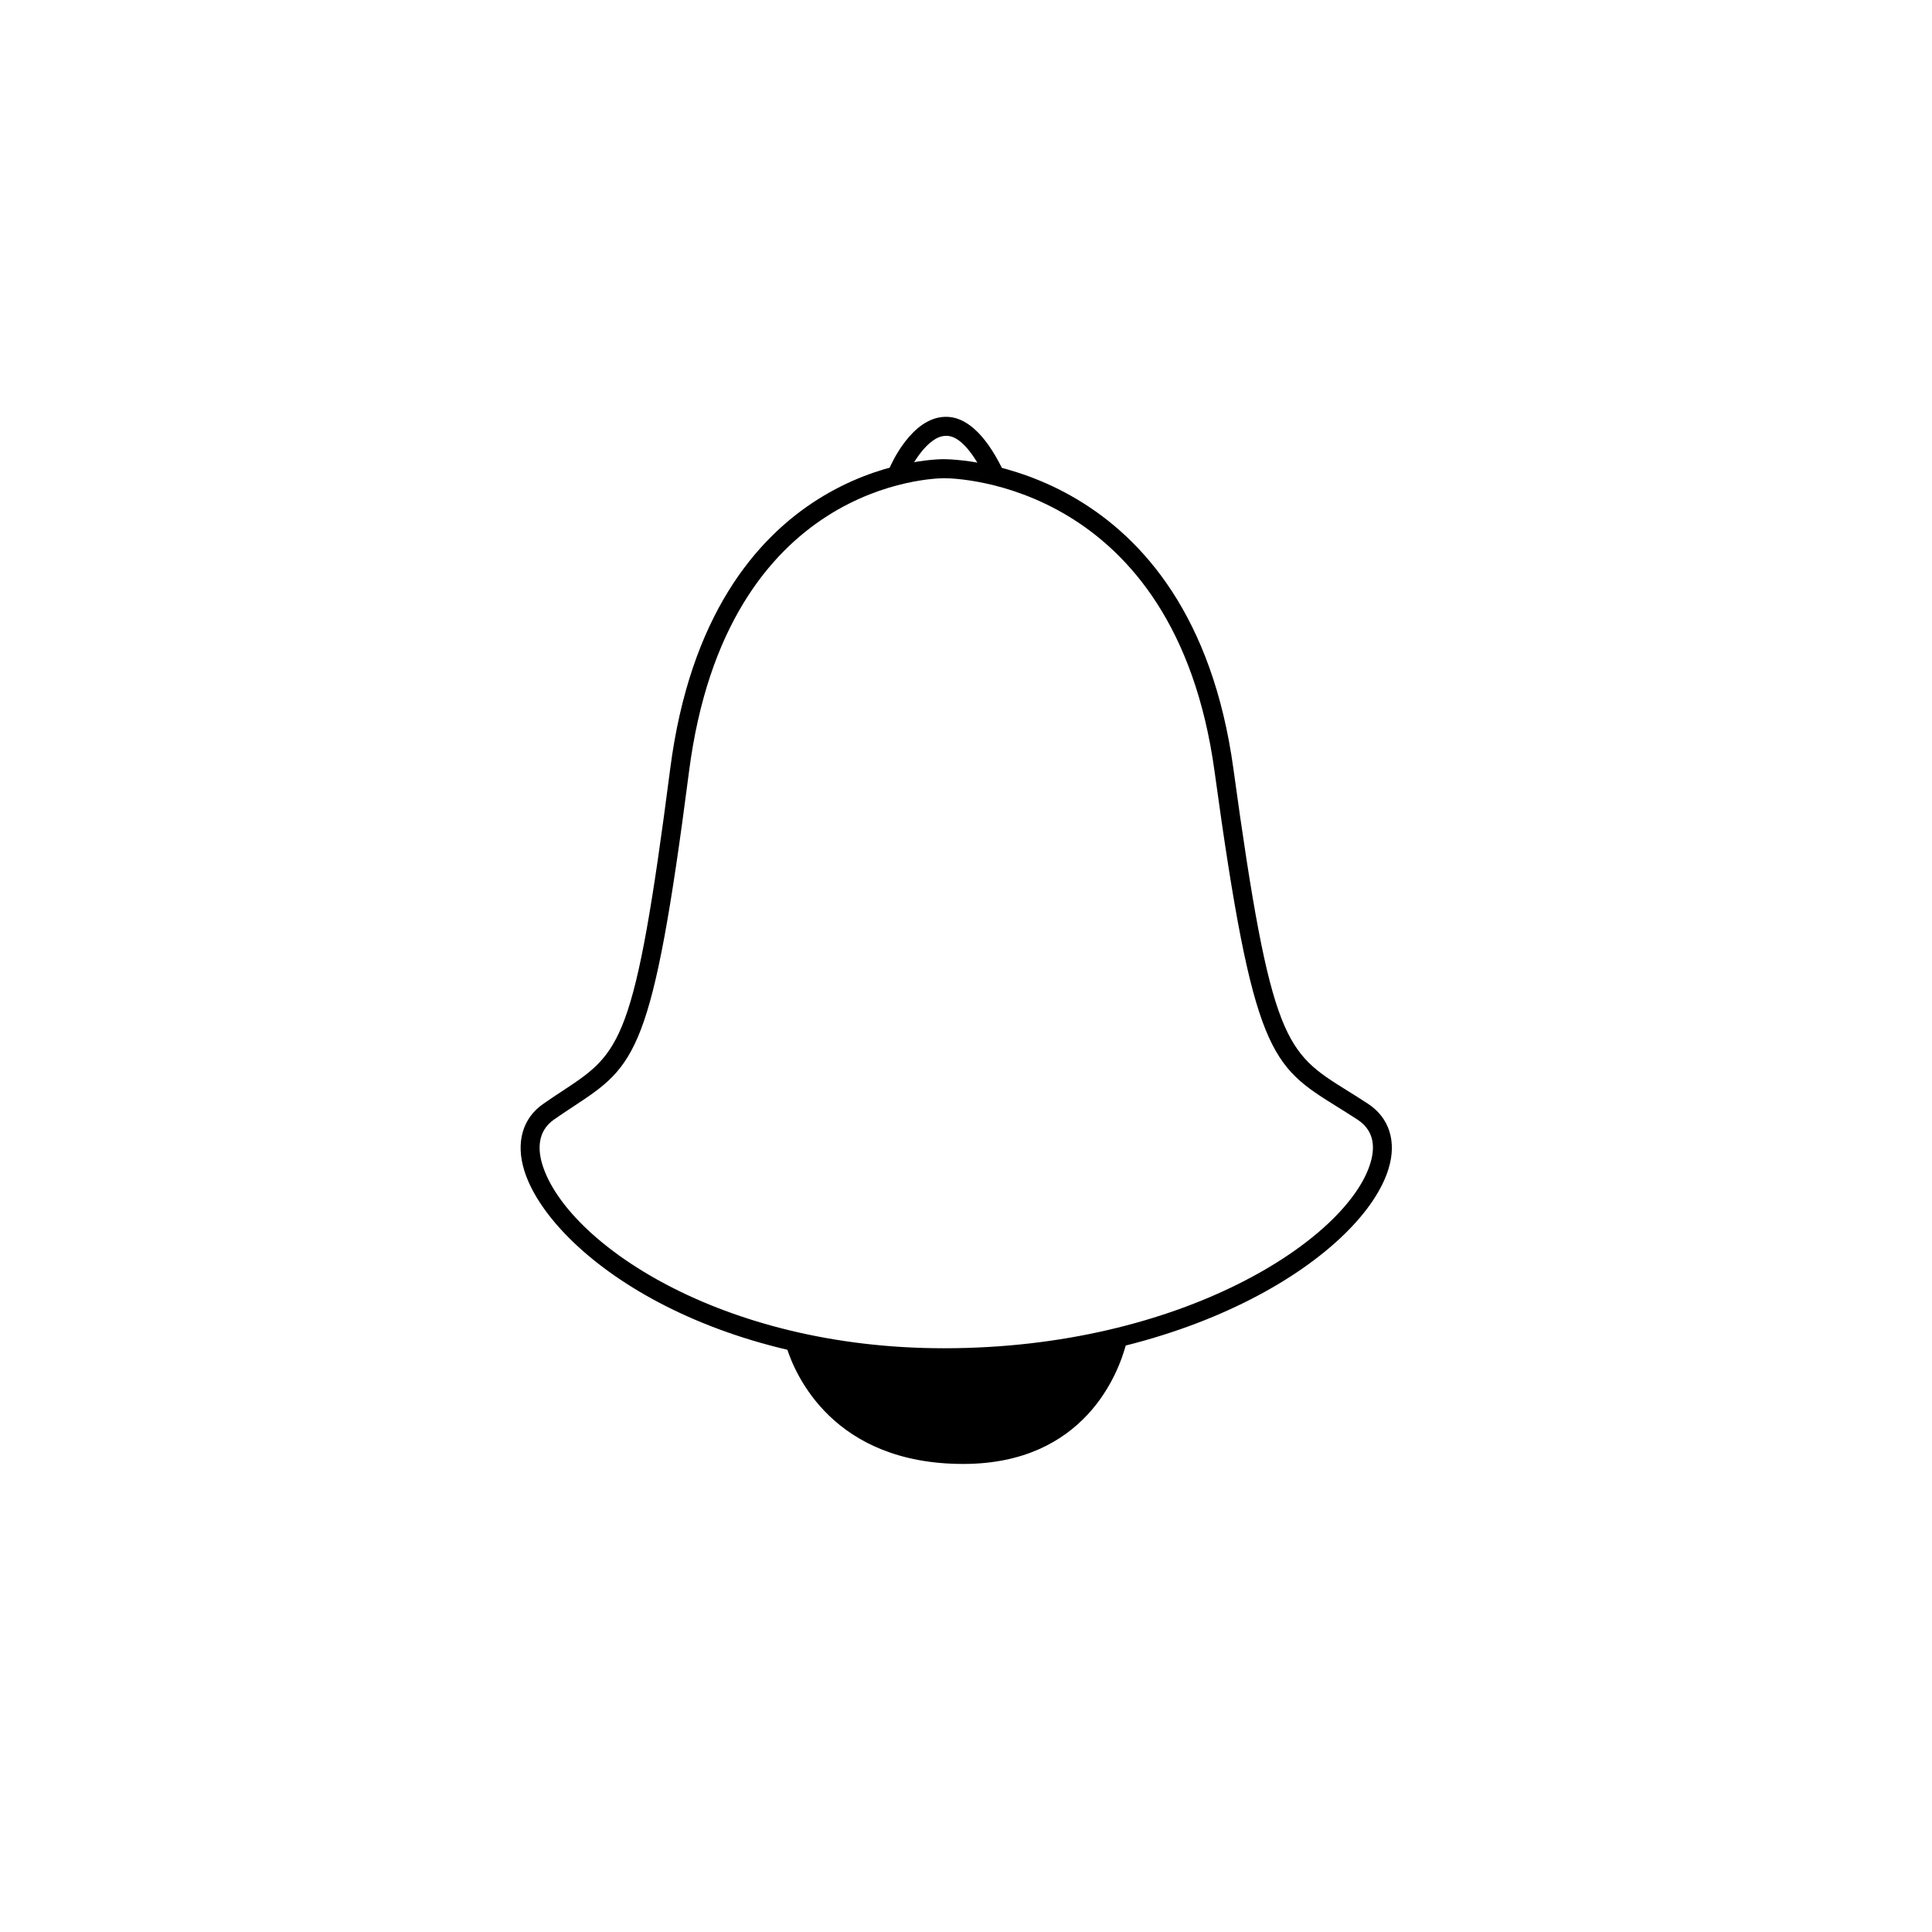 <?xml version="1.0" encoding="UTF-8"?>
<!-- Uploaded to: ICON Repo, www.iconrepo.com, Generator: ICON Repo Mixer Tools -->
<svg fill="#000000" width="800px" height="800px" version="1.1" viewBox="144 144 512 512" xmlns="http://www.w3.org/2000/svg">
 <g>
  <path d="m405.01 270.26c-3.551-7.133-7.18-11.008-10.48-10.75-4.707 0.141-9.055 7.906-10.207 10.617l-4.637-1.977c0.586-1.371 5.961-13.418 14.691-13.68 5.387-0.242 10.586 4.394 15.141 13.543z"/>
  <path d="m394.66 504.75c-14.52 0-27.82-1.652-39.801-4.418 2.488 7.941 12.156 29.109 44.41 29.109 30.434 0 38.789-22.586 40.691-29.824-13.48 3.199-28.641 5.133-45.301 5.133z"/>
  <path d="m399.27 531.96c-34.457 0-44.543-23.633-46.812-30.879l-1.316-4.195 4.289 0.988c12.516 2.887 25.715 4.352 39.238 4.352 15.508 0 30.551-1.703 44.723-5.062l4.086-0.969-1.066 4.062c-1.969 7.438-10.855 31.703-43.141 31.703zm-40.41-28.188c4.121 9.195 14.629 23.156 40.41 23.156 24.152 0 33.535-15.176 36.926-23.879-24.617 5.195-52.383 5.754-77.336 0.723z"/>
  <path d="m394.16 506.34c-64.723 0-104.62-31.074-111.2-52.074-2.328-7.441-0.508-13.898 5.004-17.73 1.832-1.281 3.543-2.402 5.129-3.449 15.453-10.191 19.121-12.617 28.512-85.297 10.484-81.172 69.887-82.105 72.414-82.105 2.953 0 65.738 0.934 76.852 82.086 9.945 72.656 13.836 75.078 30.219 85.281 1.676 1.043 3.481 2.172 5.426 3.445 5.637 3.699 7.648 9.941 5.5 17.109-6.606 22.113-51.242 52.734-117.86 52.734zm0.145-235.61c-2.629 0-57.781 0.883-67.703 77.711-9.684 74.969-14.141 77.91-30.738 88.852-1.559 1.027-3.231 2.133-5.027 3.379-4.648 3.238-4.238 8.359-3.066 12.086 6.379 20.348 46.895 48.543 106.38 48.543 63.328 0 107.04-29.055 113.04-49.133 1.527-5.109 0.367-8.957-3.441-11.457-1.91-1.25-3.672-2.352-5.332-3.379-17.559-10.934-22.285-13.871-32.543-88.871-10.516-76.848-69.078-77.73-71.566-77.73z"/>
 </g>
</svg>